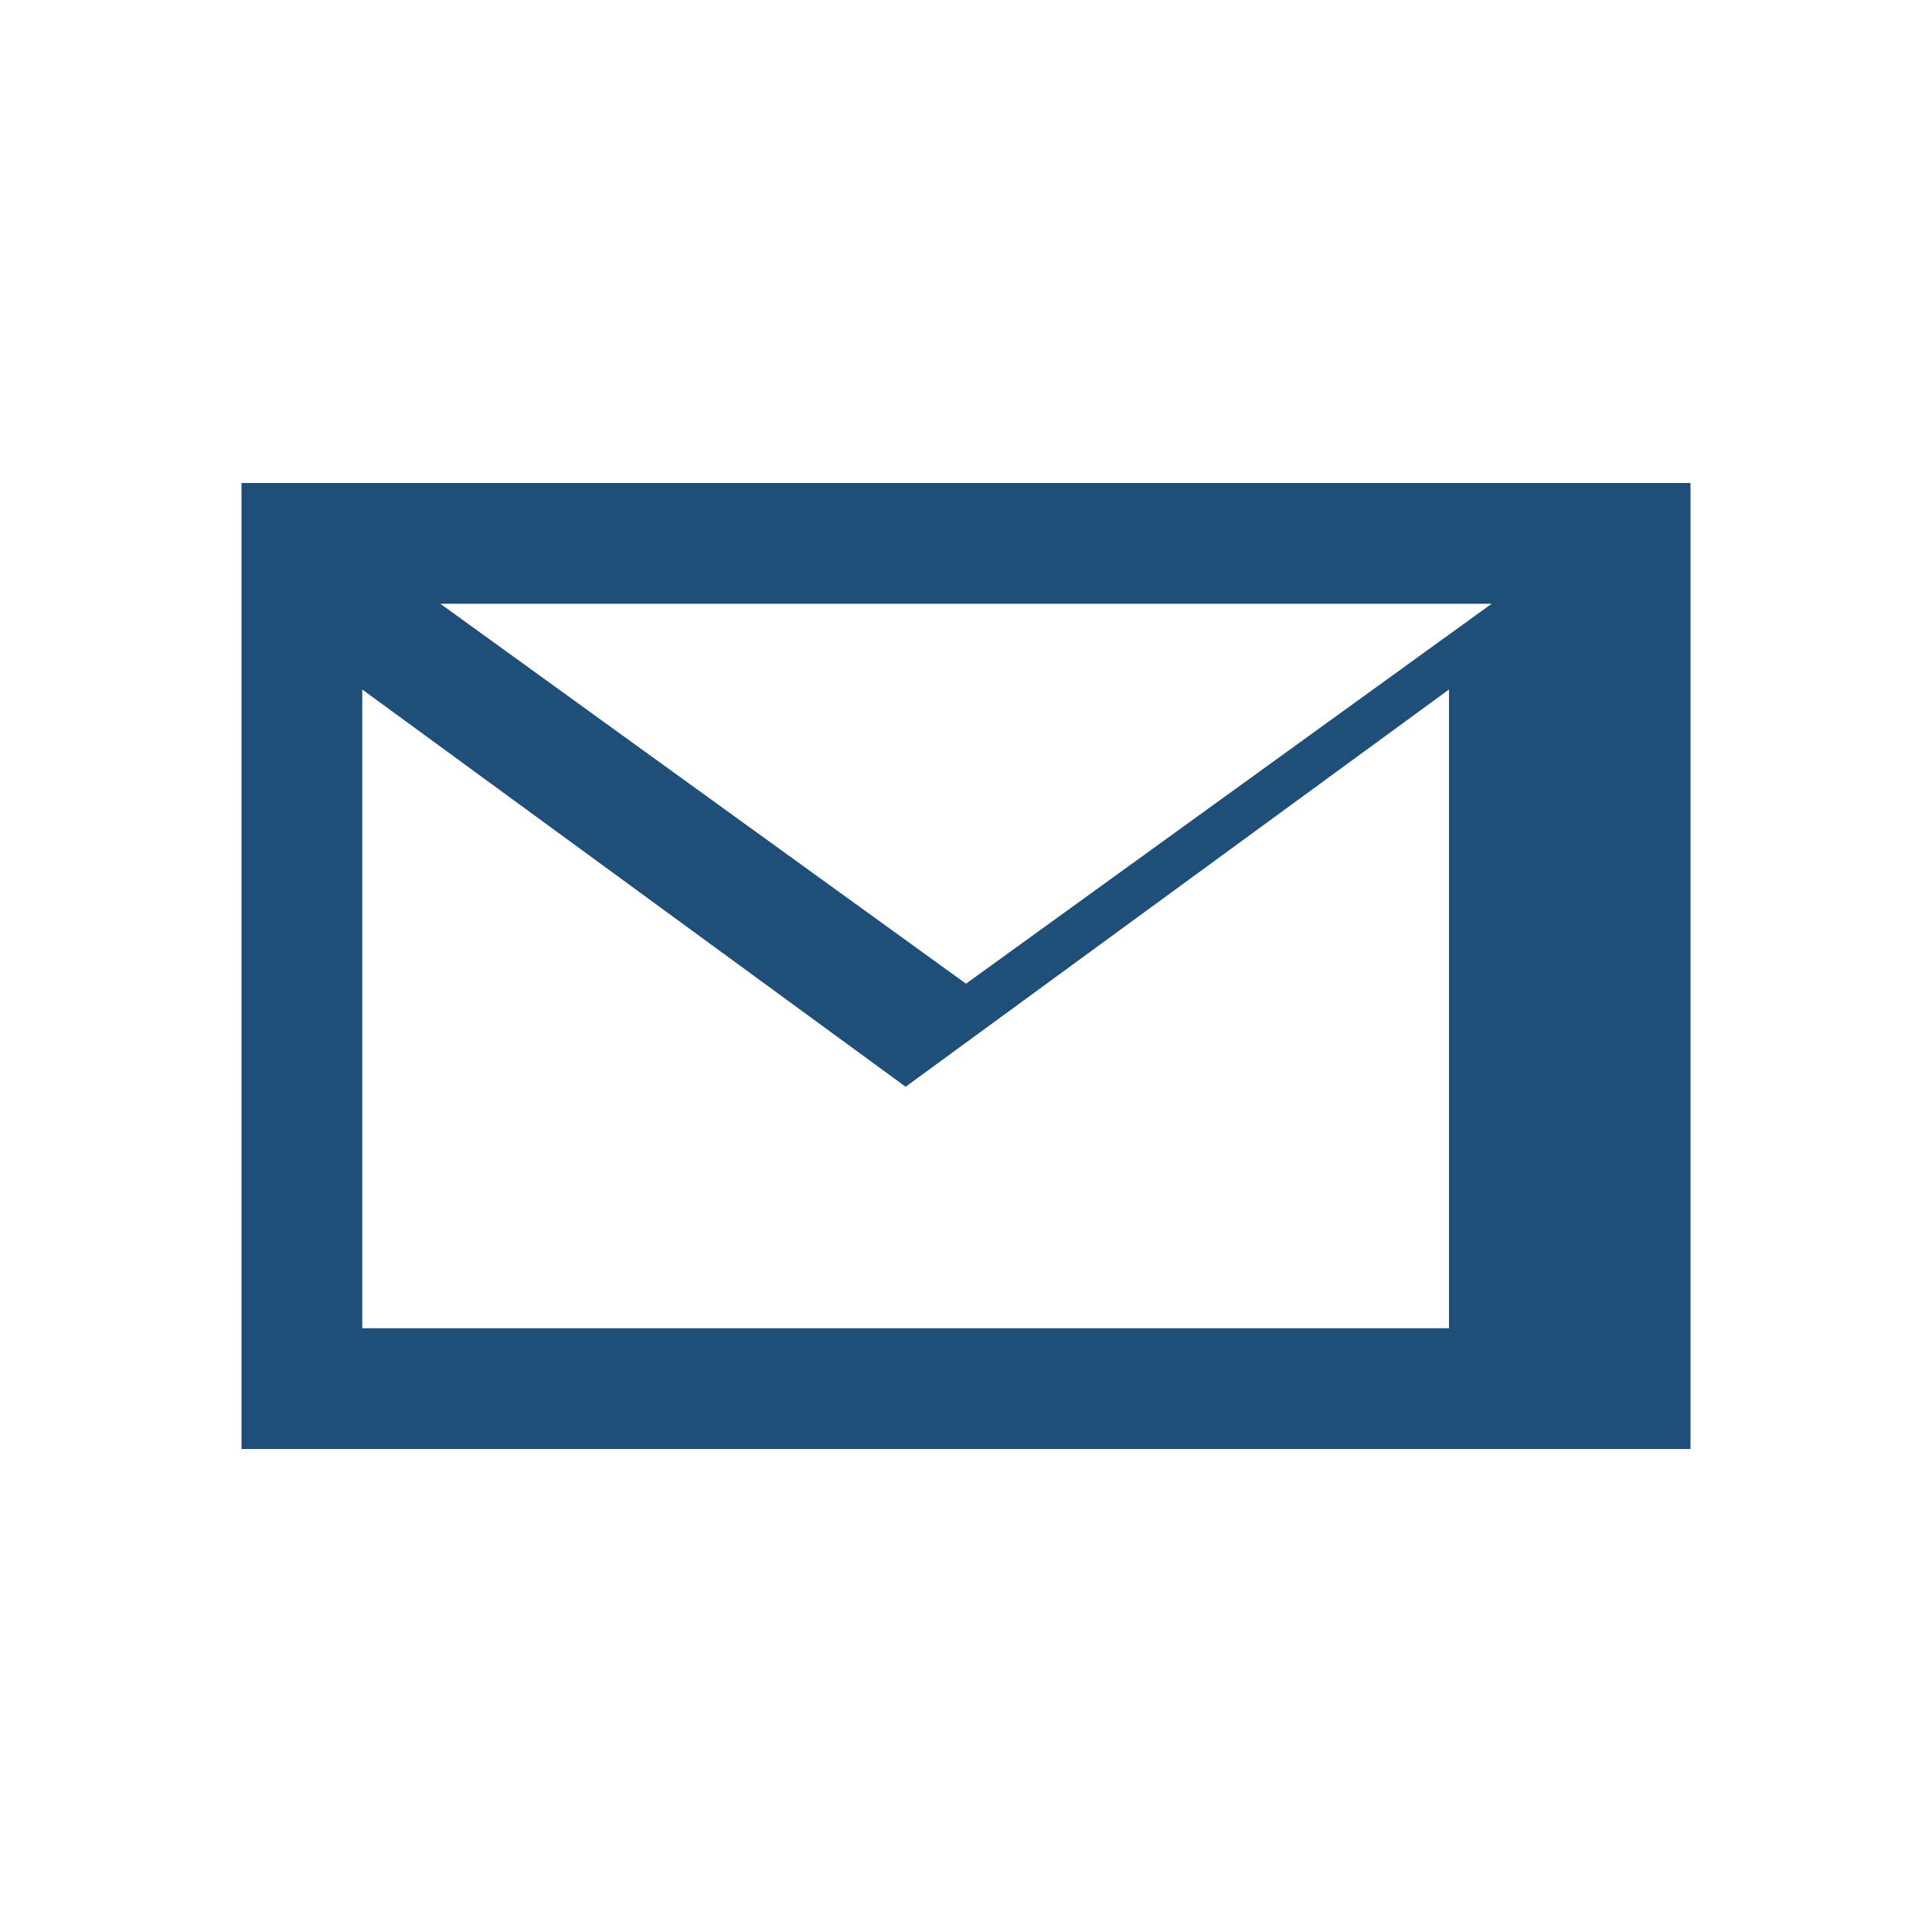 <?xml version="1.0" encoding="UTF-8"?>
<svg width="32" height="32" version="1.1" viewBox="0 0 32 32" xmlns="http://www.w3.org/2000/svg">
 <path d="m4 8v16h24v-16zm3.293 2h17.414l-8.707 6.293zm-1.293 1.42 9 6.58 9-6.58v10.58h-18z" fill="#1F4E78"/>
</svg>